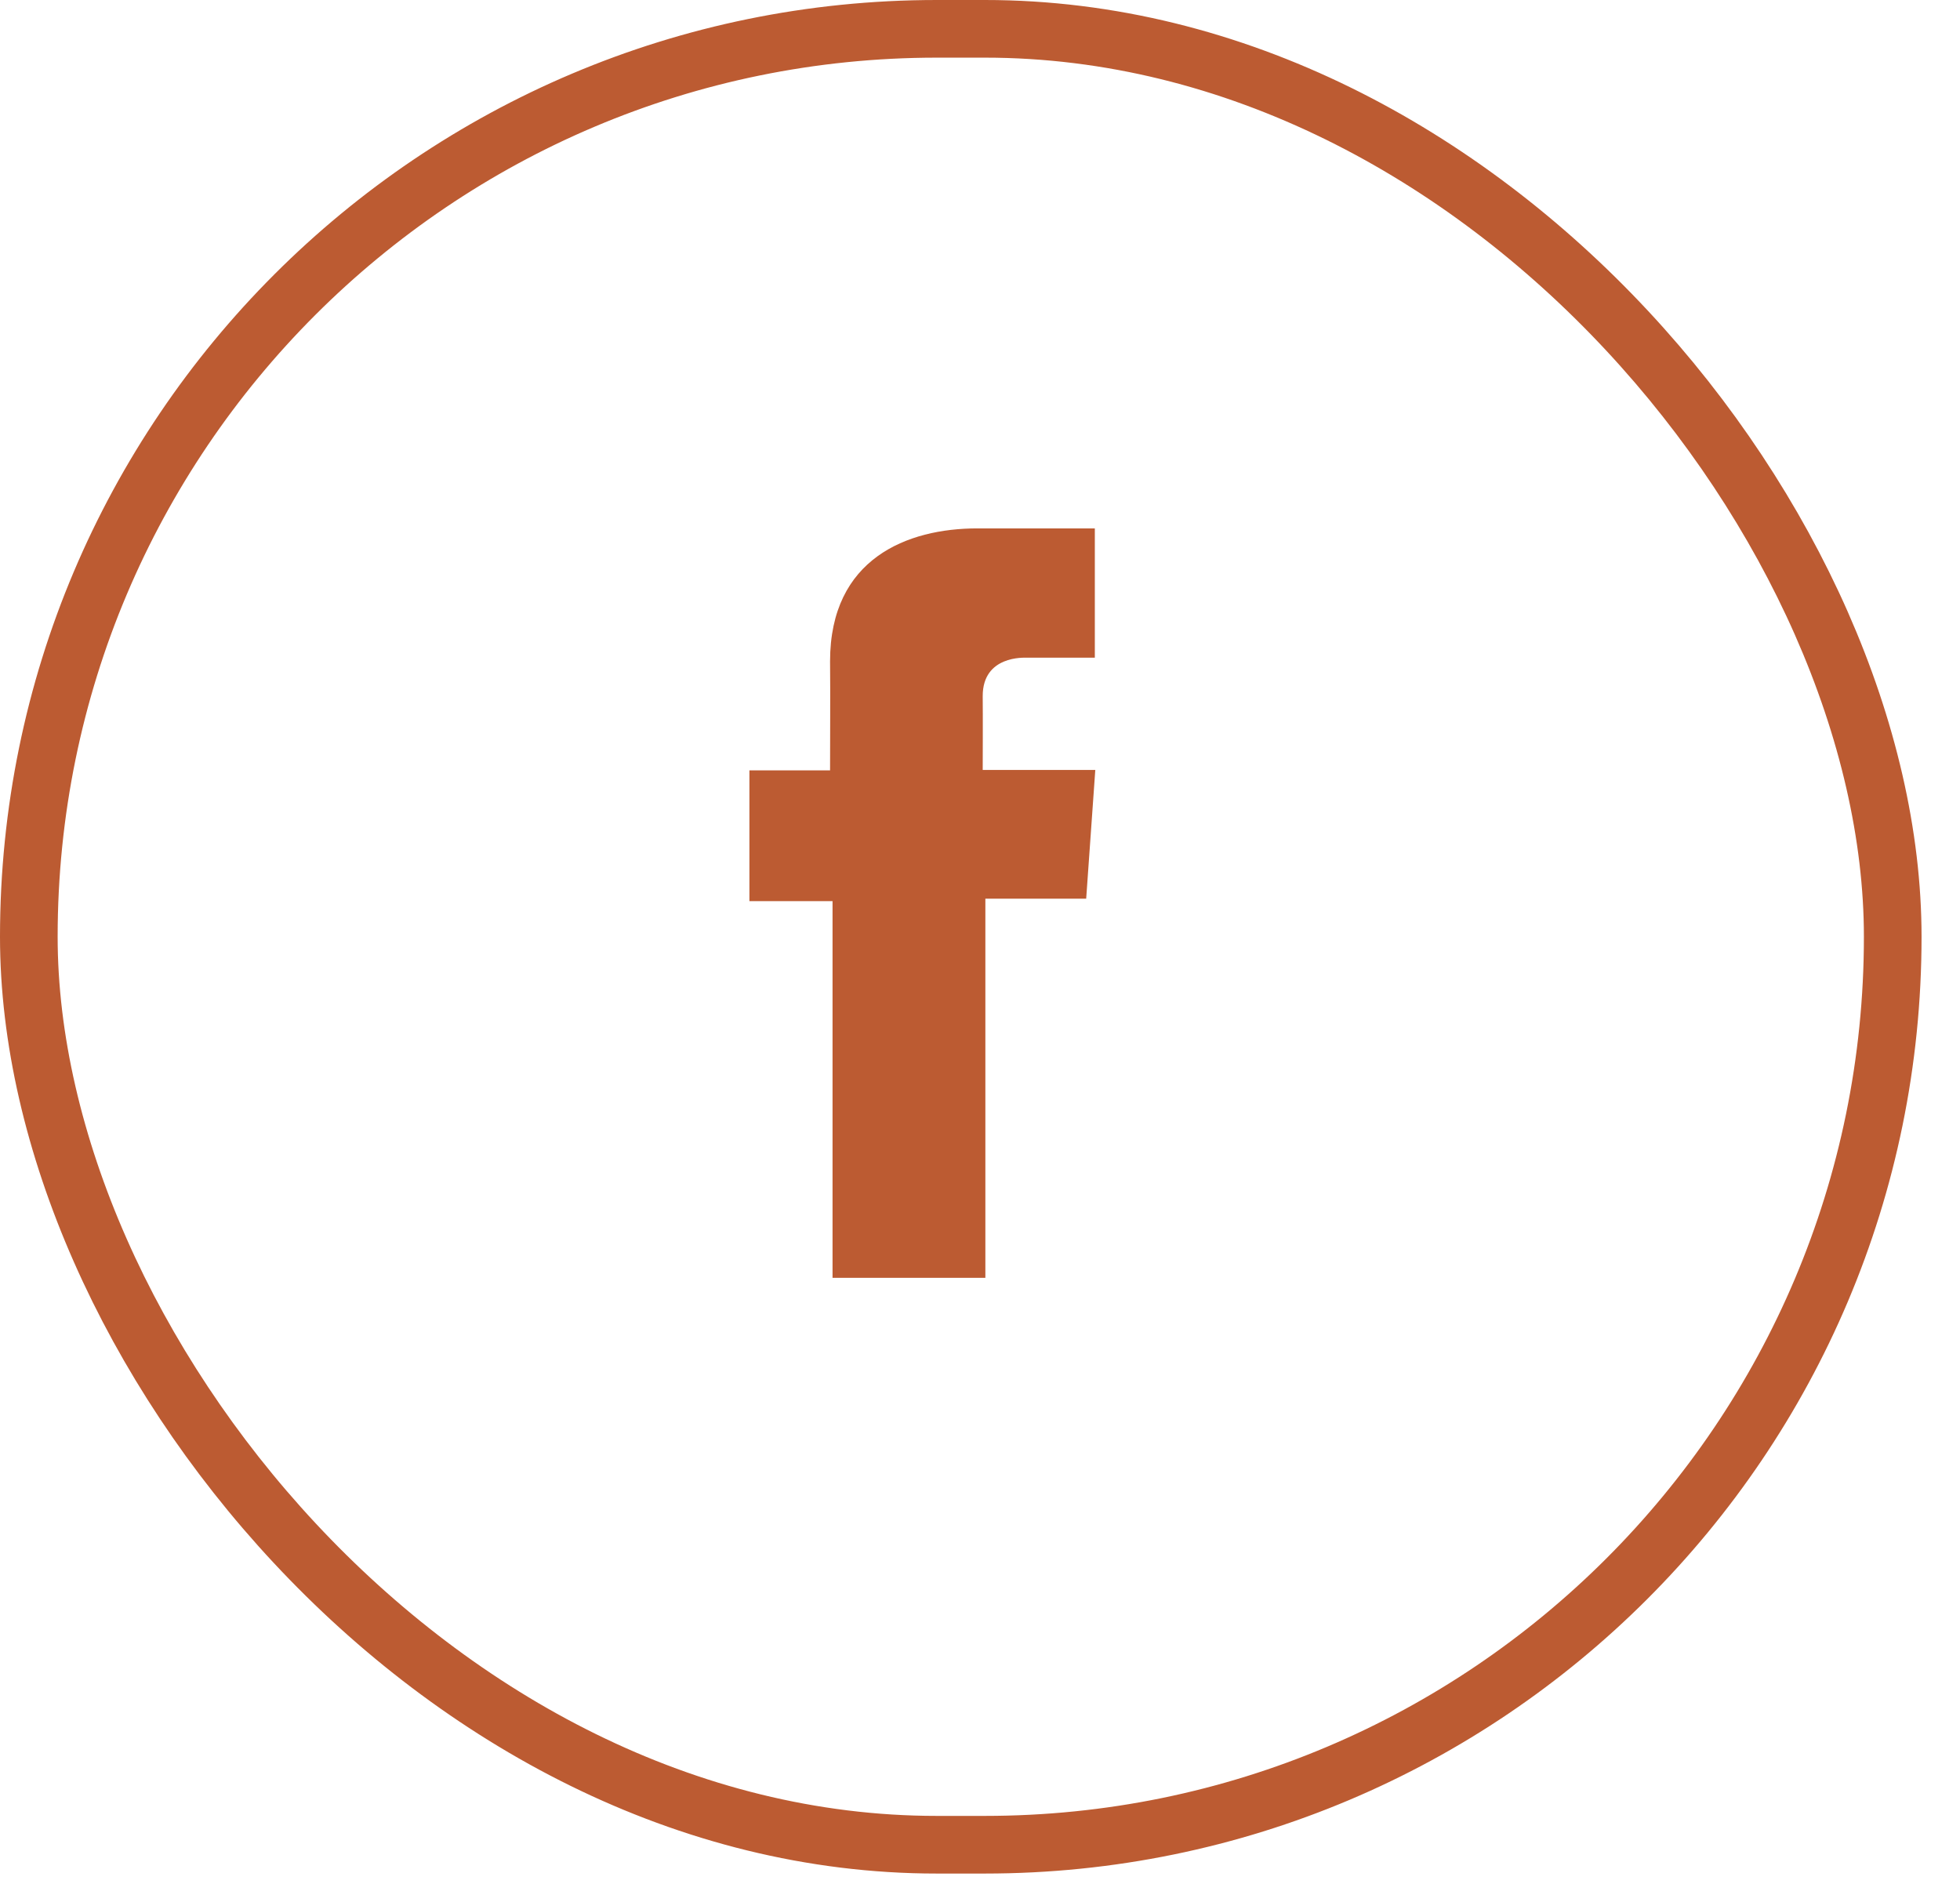 <svg width="34" height="33" viewBox="0 0 34 33" fill="none" xmlns="http://www.w3.org/2000/svg">
<rect x="0.5" y="0.5" width="32.333" height="31.5" rx="15.75" stroke="#BC5B32"/>
<path d="M18.991 9.166H16.953C15.744 9.166 14.399 9.685 14.399 11.472C14.405 12.095 14.399 12.691 14.399 13.363H13V15.632H14.442V22.166H17.093V15.589H18.842L19 13.356H17.047C17.047 13.356 17.051 12.363 17.047 12.074C17.047 11.368 17.768 11.409 17.811 11.409C18.154 11.409 18.821 11.41 18.992 11.409V9.166H18.991Z" fill="#BC5B32"/>
</svg>
